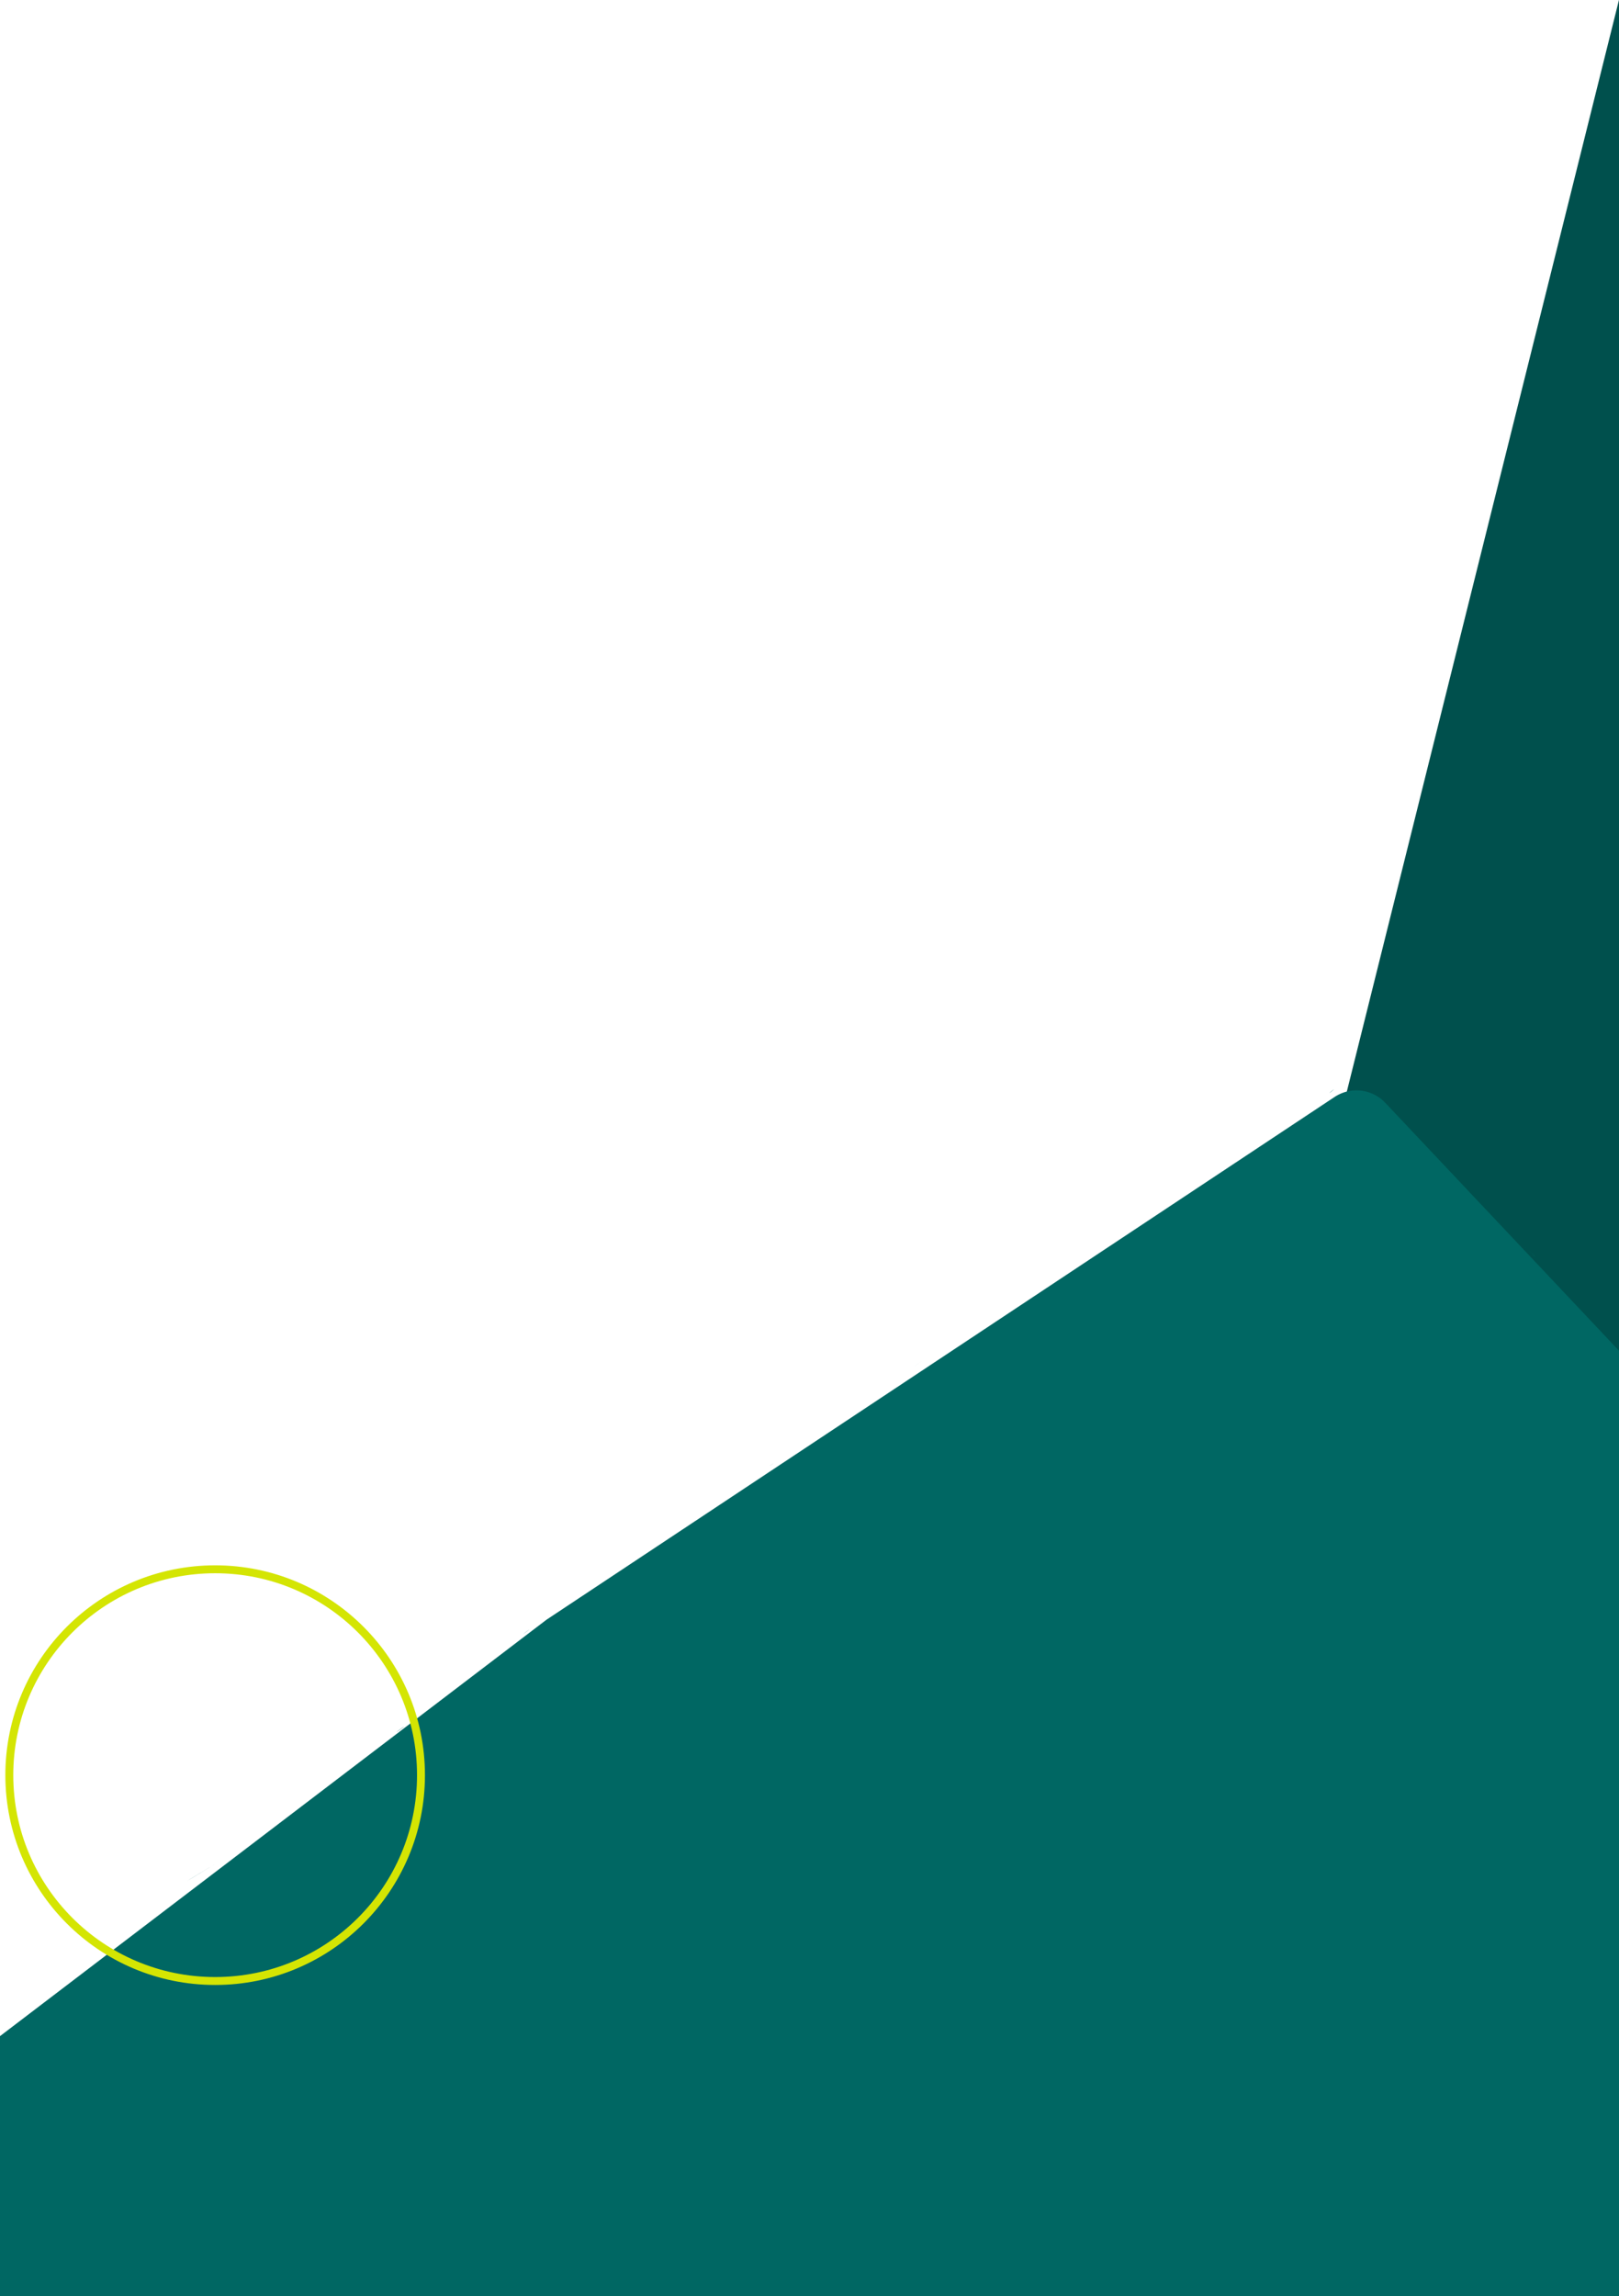 <svg width="409" height="580" xmlns="http://www.w3.org/2000/svg"><g transform="translate(-256 -1)" fill="none" fill-rule="evenodd"><path d="M665.11.518L846.901 137.11l179.05 134.55a10 10 0 013.638 5.355l61.355 224.234 47.843 234.039a10 10 0 01-6.162 11.318l-132.54 51.724-139.894 54.607a9.758 9.758 0 01-.996.33L422.703 972.755 665.11.518zm65.514 51.45l2.181 1.648c-.994-.755-1.654-1.25-2.181-1.649zM744.5 58.36l-1.476-1.172c.394.305 1.019.807 1.476 1.172zm60.658 46.652l-9.987-7.908c1.85 1.25 4.264 2.883-.205-.817 12.823 9.647-2.819-1.725 10.192 8.725zm30.748 21.752c-5.565-3.713.227-.121-.02-.385 3.47 2.428 4.308 3.024.02.385zm9.503 8.577c1.21.899 1.4 1.524 1.754 2.008-.581-.644-1.428-1.383-2.466-2.194.025-.068.237-.028.712.186zm64.373 46.628l-1.28-.966c-.303-.306-.628-.622-.95-.95l2.23 1.916zm45.636 35.295c.13.024.352.125.567.253-.029.034-.25-.067-.567-.253zm34.893 27.813l1.674 1.188c-.638-.448-1.2-.84-1.674-1.188zm2.451.186l5.333 3.32c.256.357-2.763-1.674-5.333-3.32zm48.428 67.357l.2-.639c1.087 4.208-.125.076-.2.639zm22.864 81.567l-.343-2.246 1.391 8.592-1.048-6.346zm15.283 63.464c-.38-1.455-.5-2.078-.48-2.156.337 1.358.607 2.473.48 2.156zm10.934 38.606a112.19 112.19 0 01-.548-1.918c.236.723.457 1.458.548 1.918zm-532.11-68.81c.098-.375.163-.586.292-1.069l-.307 1.577c-.112.302-.239.612-.35.89.118-.47.239-.955.366-1.397zm547.916 141.762c-.027-.123-.038-.162-.054-.261-.284-1.609-.106-.703.054.26zM556.765 433.33c-.834 3.11-1.021 4.176-1.05 4.621l1.407-5.444c.03-.105.1-.25.134-.355-.145.269-.29.597-.491 1.177zm-3.62 22.412c.423-1.613.779-2.99.999-3.873-.212.799-.498 1.913-.999 3.873zm-4.268 19.937c.53-2.123 1.172-4.751 1.86-7.546.016-.638-.278-.022-.711 1.73.324-.92-.622 3.19-1.15 5.816zm567.168 138.208l-.57-2.558c.165.709.34 1.528.57 2.558zm24.603 121.99c-.123-.265-.291-.814-.455-1.379.048.037.172.348.455 1.38zm-58.477 26.729l-9.214 3.886c2.584-1.088 5.925-2.494 9.214-3.886zm3.614 3.135c-1.32.55-1.748.78-3.583 1.44.175-.088.338-.163.535-.258.684-.213 1.561-.526 3.048-1.182zm-50.593 21.953l1.063-.89c2.758-.994 3.516-.76-1.063.89zm-11.325 2.886c.295-.141.642-.31.955-.459.526-.207 1.152-.438 1.698-.64l-2.653 1.099zm-179.694 68.222c-2.098.888-7.65 2.665-11.154 3.402 4.433-1.354 8.87-2.703 11.154-3.402zM465.62 800.154l-1.171 4.089 2.048-7.735-.877 3.646zm202.982 107.028c7.51-1.681-12.604 1.722-1.258-.669-1.004.34 10.699-1.22 1.258.669z" fill="#00504D"/><path d="M89.328 992.528l58.546-219.724 57.679-216.415a10 10 0 013.602-5.379l184.922-140.887 199.075-132.032a10 10 0 0112.802 1.474l97.608 103.513 103.036 109.25a10 10 0 01.68.8l274.299 359.949L89.328 992.528zm23.161-80.017l.712-2.64c-.328 1.205-.539 2.002-.712 2.64zm.73-15.262l-.534 1.808c.135-.48.366-1.247.534-1.808zm20.531-73.717l-3.59 12.222c.465-2.183 1.076-5.033-.681.496 4.14-15.503-.543 3.26 4.271-12.718zm8.65-36.658c-1.358 6.551-.197-.164-.349.163.95-4.127 1.19-5.127.349-.163zm4.393-12.023c.38-1.46.888-1.87 1.204-2.38-.379.781-.747 1.843-1.11 3.11-.072.002-.114-.21-.094-.73zm19.118-77.154l-.416 1.55c-.17.395-.342.815-.525 1.236l.941-2.786zm15.63-55.534c-.027-.13-.017-.373.021-.62.042.013.032.257-.022.62zm12.716-42.771l.474-1.998c-.176.76-.328 1.428-.474 1.998zm-.746-2.343l1.081-6.188c.235-.37-.517 3.189-1.081 6.188zm44.31-70.134l-.666.053c3.494-2.583.117.089.667-.053zm67.064-51.754l-1.954 1.159 7.445-4.508-5.49 3.349zm53.118-37.945c-1.207.897-1.74 1.243-1.82 1.254 1.133-.822 2.065-1.49 1.82-1.254zm31.698-24.6c-.57.452-1.054.831-1.572 1.227.581-.49 1.18-.97 1.572-1.227zm135.533 519.14c-.385.05-.604.07-1.1.13.546-.104 1.065-.205 1.576-.306.322-.008.658-.007.956-.009-.479.068-.974.137-1.432.185zM451.42 370.633c-.103.071-.136.096-.222.149-1.385.865-.611.36.222-.149zm79.79 560.217c3.196-.393 4.255-.618 4.68-.759-1.507.2-3.26.43-5.576.735-.109.011-.27.002-.38.01.305.033.663.043 1.276.014zm22.137-5.04c-1.654.212-3.064.398-3.965.524.82-.103 1.96-.255 3.965-.525zm20.085-3.512c-2.167.305-4.845.693-7.695 1.102-.597.225.085.267 1.872.012-.976.044 3.19-.618 5.823-1.114zM489.11 344.656l-2.158 1.487c.596-.42 1.29-.888 2.158-1.487zm103.892-68.51c-.2.213-.647.575-1.109.939.016-.059.259-.291 1.109-.94zm46.687 44.206l7.055 7.087a4966.717 4966.717 0 00-7.055-7.087zm1.554-4.526c1.003 1.019 1.378 1.33 2.677 2.783-.147-.129-.278-.252-.44-.399-.453-.554-1.072-1.25-2.237-2.384zm39.306 38.686l-1.222-.652c-1.955-2.185-2.022-2.976 1.222.652zm6.918 9.42l-.783-.714c-.388-.41-.837-.904-1.23-1.334l2.013 2.048zm130.57 141.052c1.61 1.613 5.336 6.094 7.333 9.068-2.917-3.603-5.83-7.212-7.334-9.068zm87.431 372.959l4.23-.445-7.939.998 3.71-.553zm23.196-228.295c-4.372-6.333 6.318 11.042-.148 1.417.69.804-5.14-9.463.148-1.417z" fill="#006763"/><circle stroke="#D4E503" stroke-width="2" cx="310.353" cy="449.397" r="52"/></g></svg>